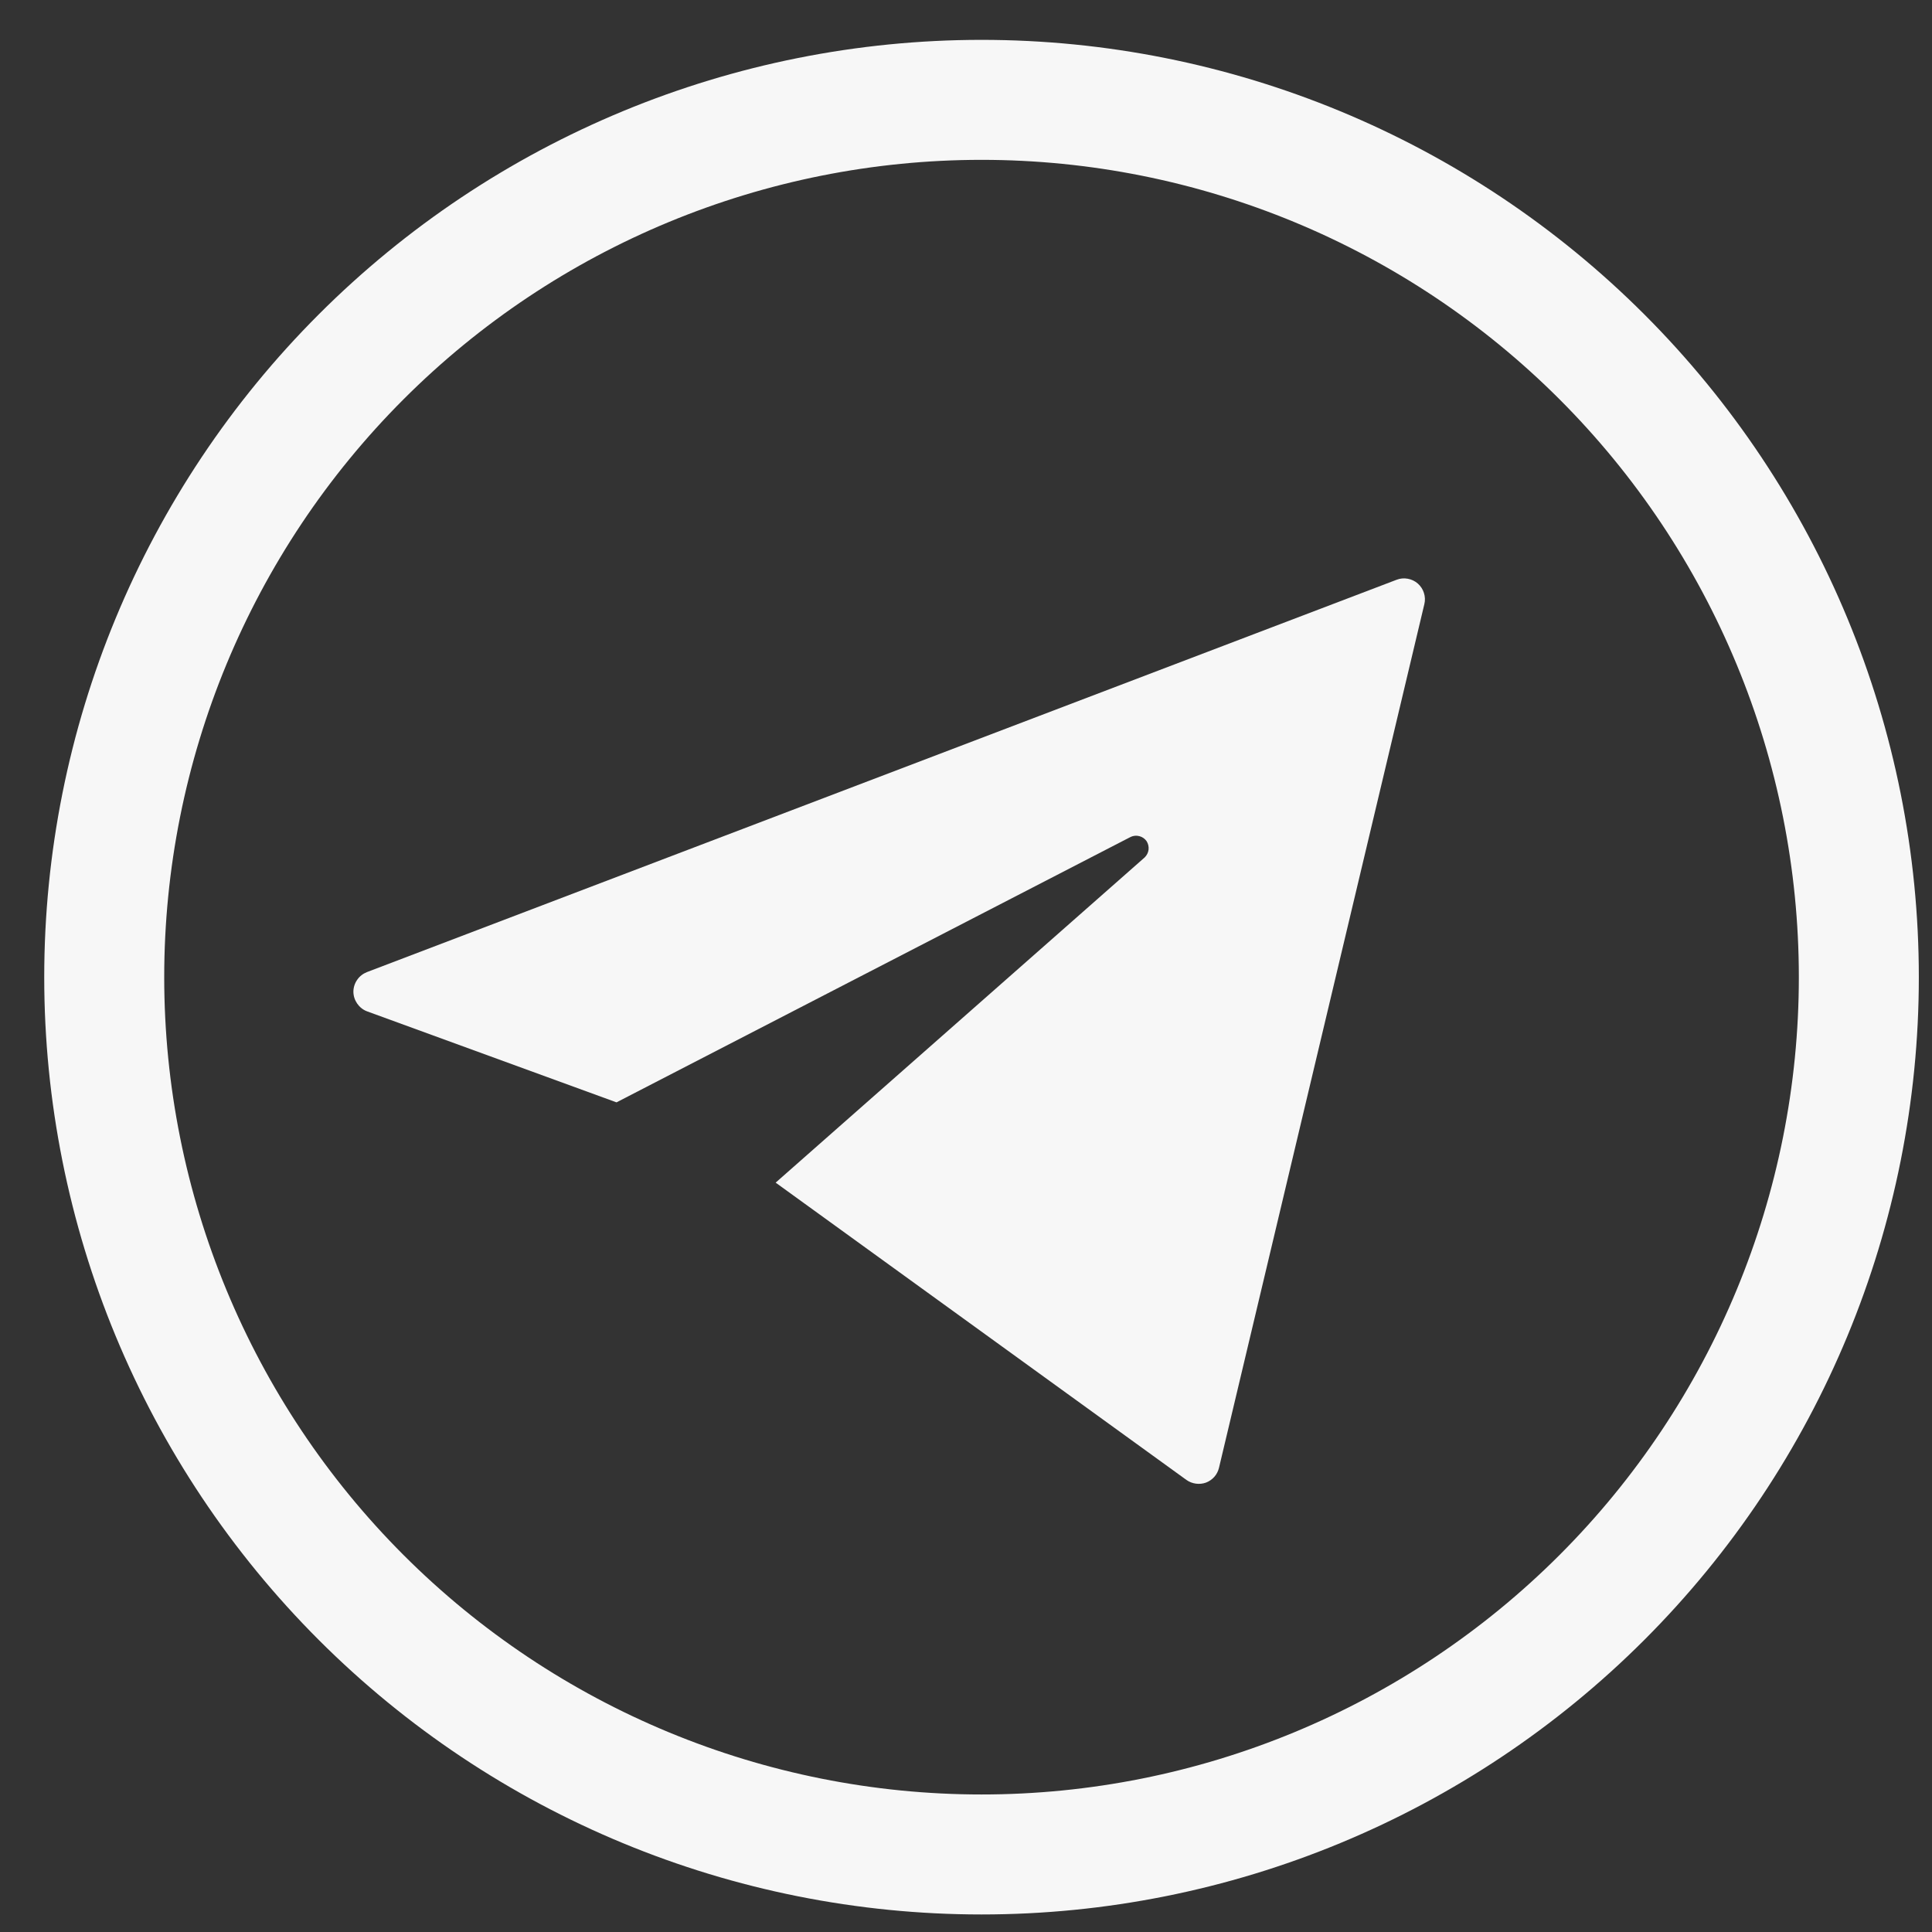 <?xml version="1.0" encoding="UTF-8"?> <svg xmlns="http://www.w3.org/2000/svg" width="38" height="38" viewBox="0 0 38 38" fill="none"><rect x="0" y="0" width="38" height="38" fill="#333333" stroke="none"/><path d="M7.217 19.12C7.139 19.151 7.072 19.203 7.025 19.272C6.977 19.341 6.951 19.423 6.951 19.506C6.951 19.674 7.061 19.832 7.217 19.891L12.126 21.682L22.239 16.461C22.292 16.436 22.353 16.431 22.41 16.446C22.467 16.461 22.517 16.495 22.551 16.543C22.583 16.593 22.597 16.651 22.591 16.71C22.584 16.768 22.557 16.823 22.515 16.864L15.256 23.261L23.335 29.108C23.445 29.187 23.593 29.207 23.72 29.161C23.783 29.137 23.839 29.098 23.884 29.048C23.929 28.997 23.96 28.936 23.976 28.87L28.015 11.883C28.033 11.81 28.03 11.734 28.007 11.663C27.985 11.591 27.943 11.528 27.887 11.478C27.831 11.429 27.762 11.396 27.689 11.383C27.615 11.369 27.54 11.376 27.47 11.403L7.217 19.12Z" fill="#F7F7F7"></path><path d="M2.05 19.22C2.05 23.796 3.868 28.185 7.104 31.421C10.34 34.657 14.729 36.475 19.306 36.475C23.882 36.475 28.271 34.657 31.507 31.421C34.743 28.185 36.561 23.796 36.561 19.22C36.561 14.643 34.743 10.254 31.507 7.018C28.271 3.782 23.882 1.964 19.306 1.964C14.729 1.964 10.34 3.782 7.104 7.018C3.868 10.254 2.05 14.643 2.05 19.22Z" stroke="#F7F7F7" stroke-width="2.36" stroke-linejoin="round"></path></svg> 